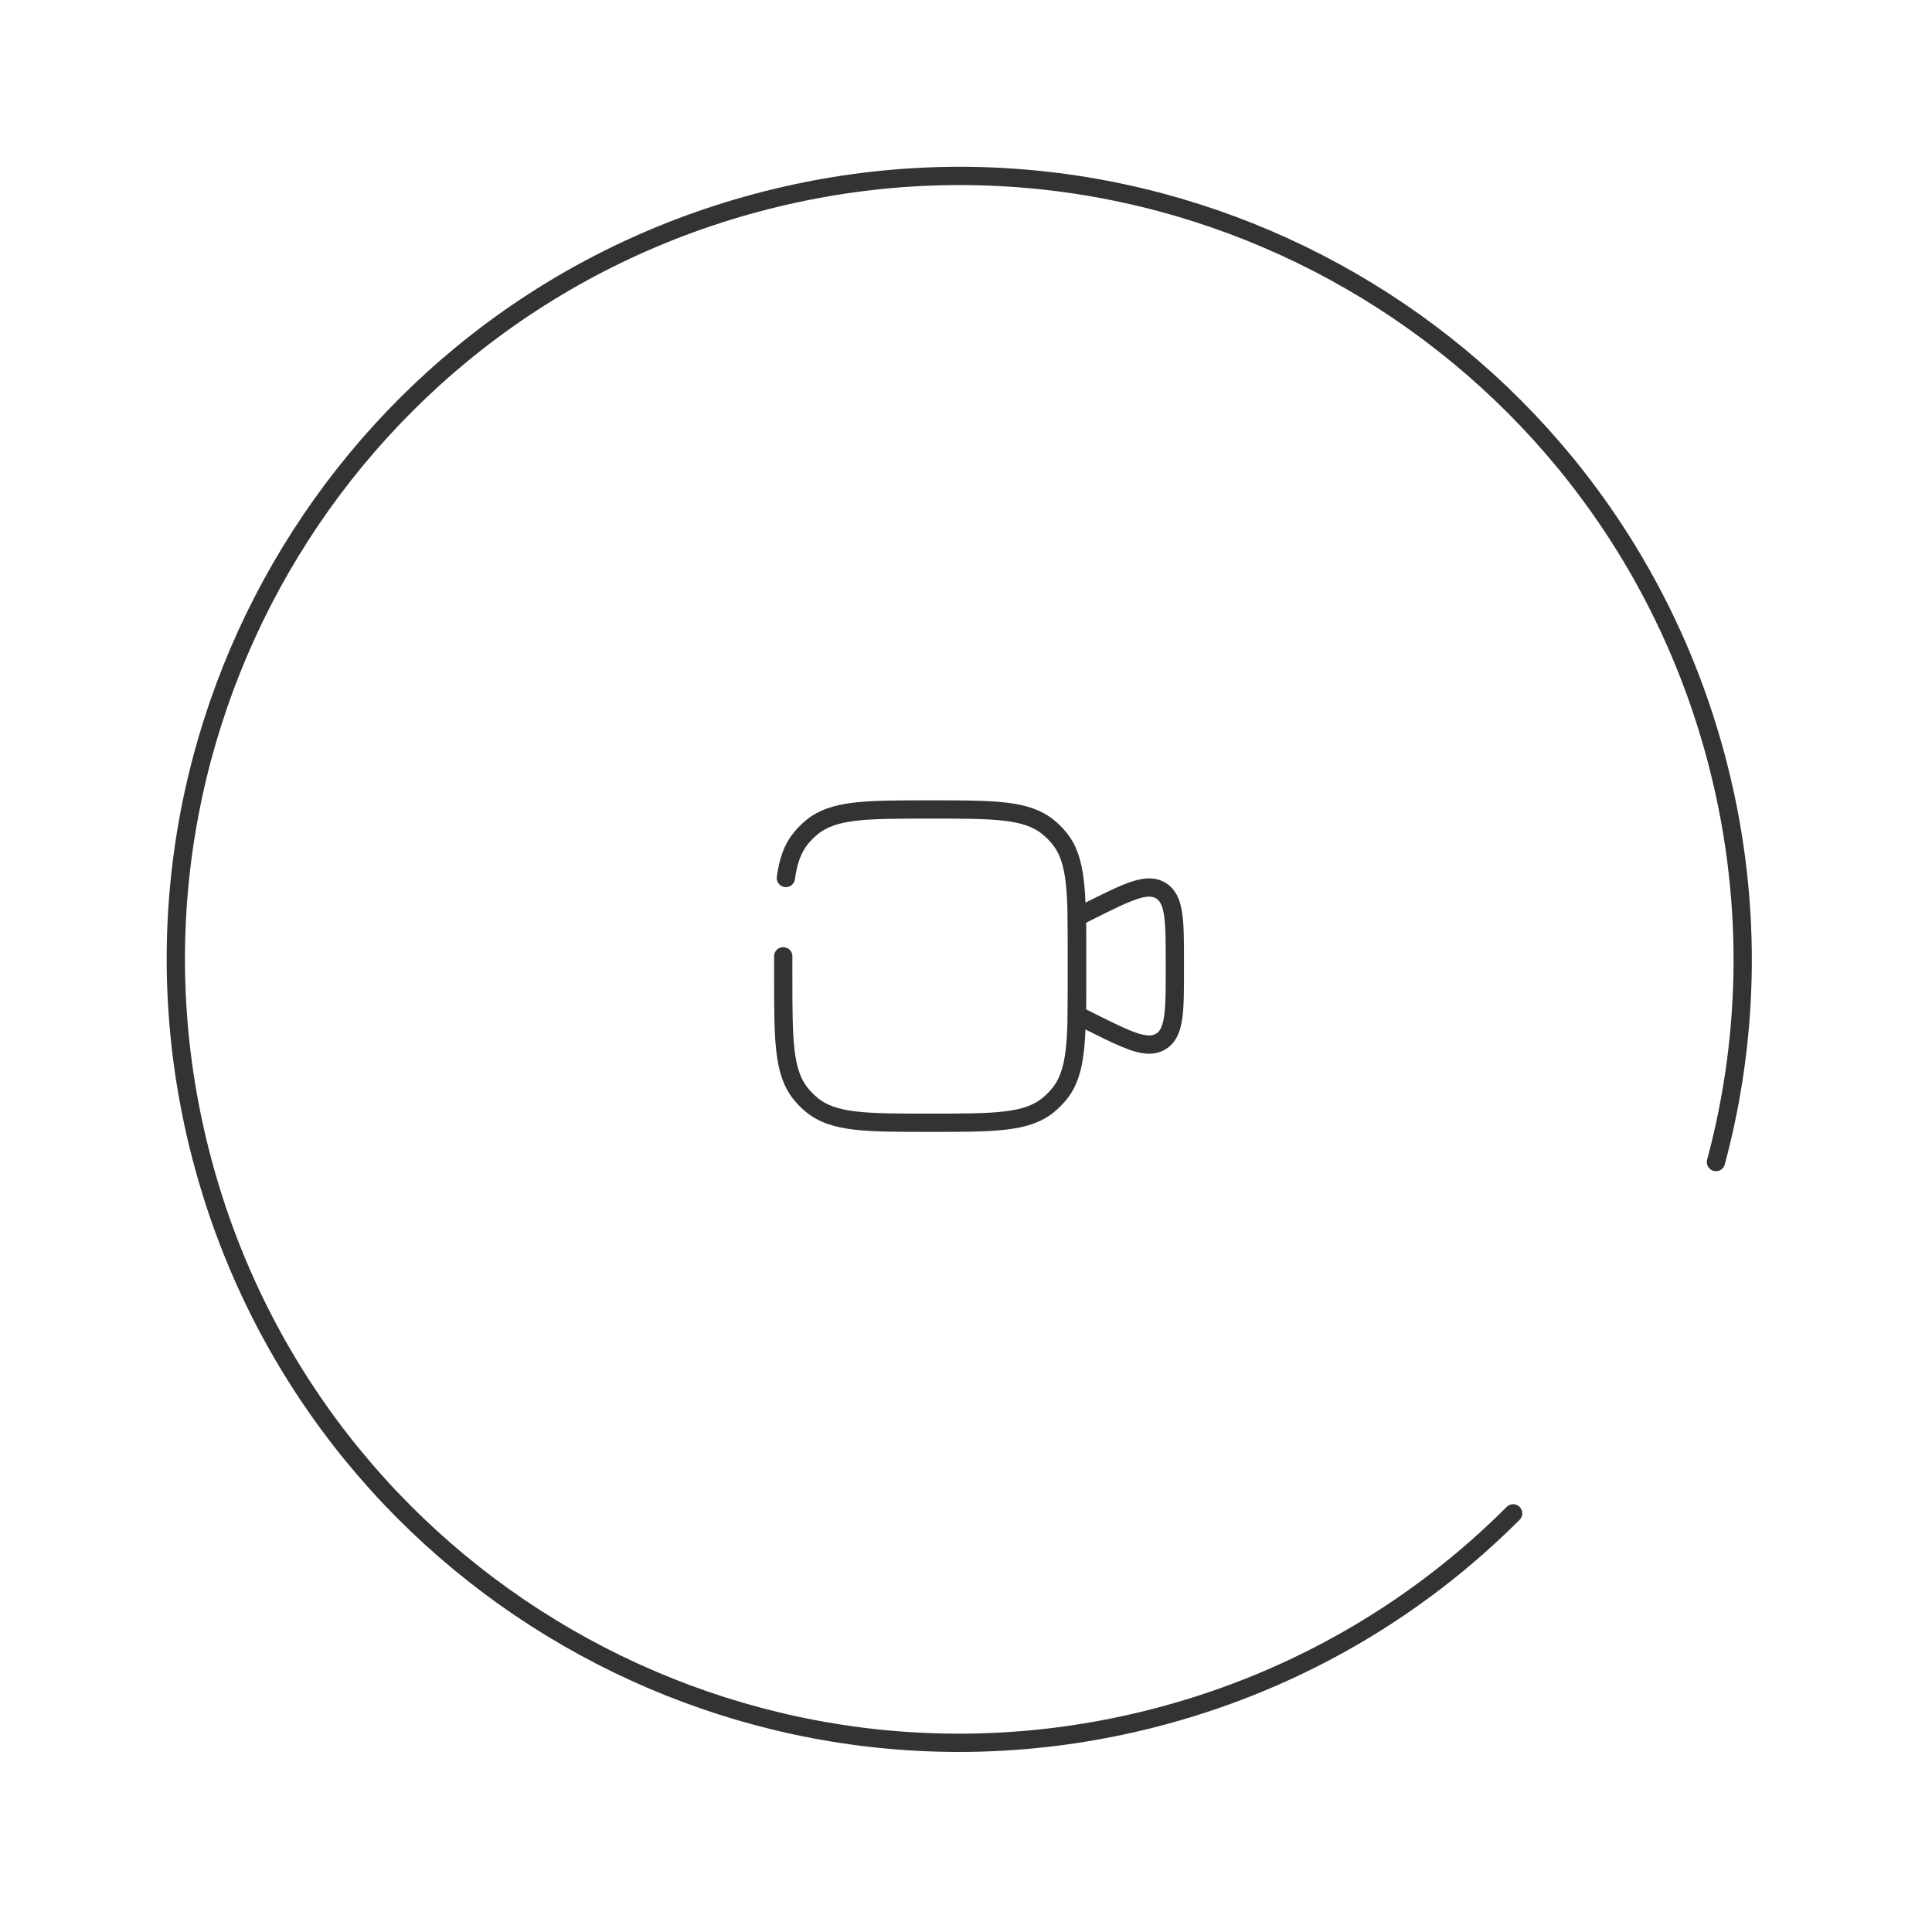 <svg xmlns="http://www.w3.org/2000/svg" width="74" height="74" viewBox="0 0 74 74" fill="none"><path d="M30 36.629V37.379C30 39.844 30 41.077 30.681 41.907C30.806 42.059 30.945 42.198 31.097 42.323C31.927 43.004 33.159 43.004 35.625 43.004C38.091 43.004 39.323 43.004 40.153 42.323C40.305 42.198 40.444 42.059 40.569 41.907C41.25 41.077 41.25 39.844 41.25 37.379V36.629C41.25 34.163 41.25 32.931 40.569 32.101C40.444 31.949 40.305 31.809 40.153 31.685C39.323 31.004 38.091 31.004 35.625 31.004C33.159 31.004 31.927 31.004 31.097 31.685C30.945 31.809 30.806 31.949 30.681 32.101C30.36 32.492 30.19 32.972 30.101 33.629" stroke="#333333" stroke-width="0.7" stroke-linecap="round"></path><path d="M41.25 35.127L41.744 34.88C43.203 34.151 43.933 33.786 44.466 34.115C45 34.445 45 35.261 45 36.893V37.111C45 38.743 45 39.559 44.466 39.889C43.933 40.218 43.203 39.854 41.744 39.124L41.25 38.877V35.127Z" stroke="#333333" stroke-width="0.7"></path><path d="M57.957 57.965C54.355 61.572 49.785 64.309 44.507 65.724C28.503 70.012 12.053 60.514 7.764 44.51C3.476 28.506 12.973 12.056 28.977 7.768C44.981 3.48 61.431 12.977 65.72 28.981C67.134 34.259 67.049 39.586 65.725 44.509" stroke="#333333" stroke-width="0.7" stroke-linecap="round"></path></svg>